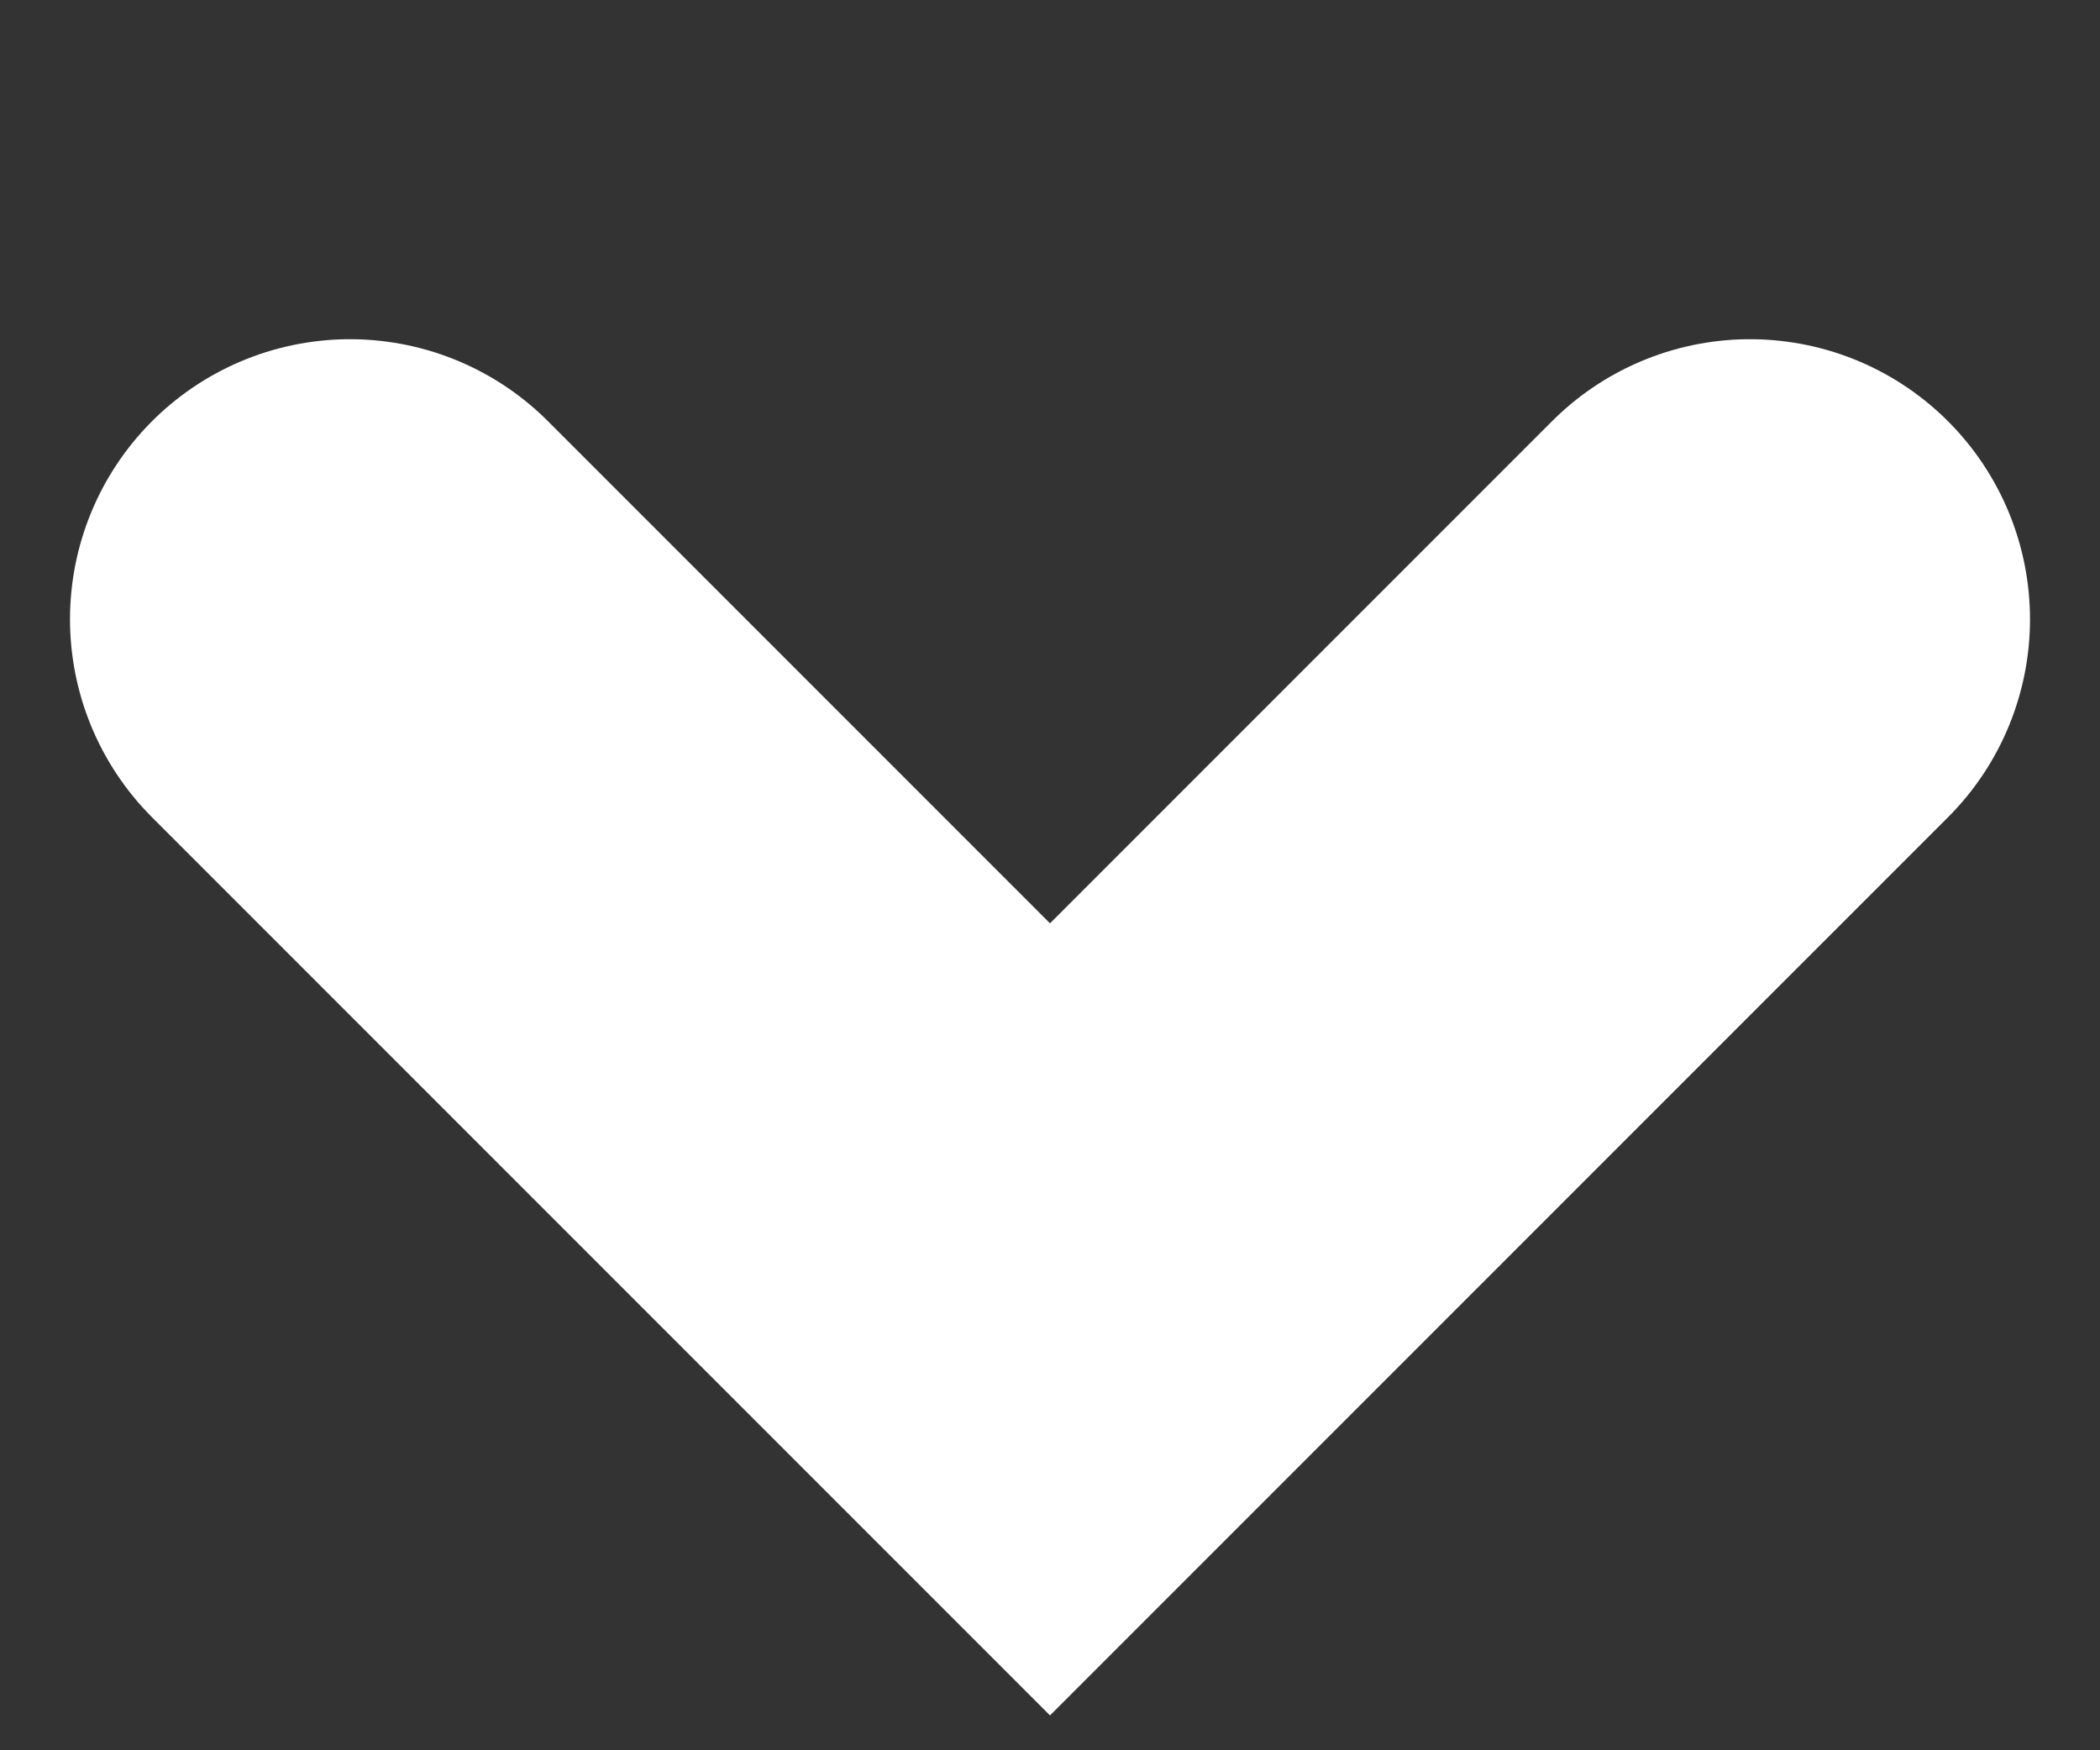 <svg width="6" height="5" viewBox="0 0 6 5" fill="none" xmlns="http://www.w3.org/2000/svg">
<rect x="0" y="0" width="6" height="5" fill="#333333" stroke="none"/>
<path d="M5 1.769L3 3.769L1 1.769" stroke="white" stroke-width="1.6" stroke-linecap="round"/>
</svg>
